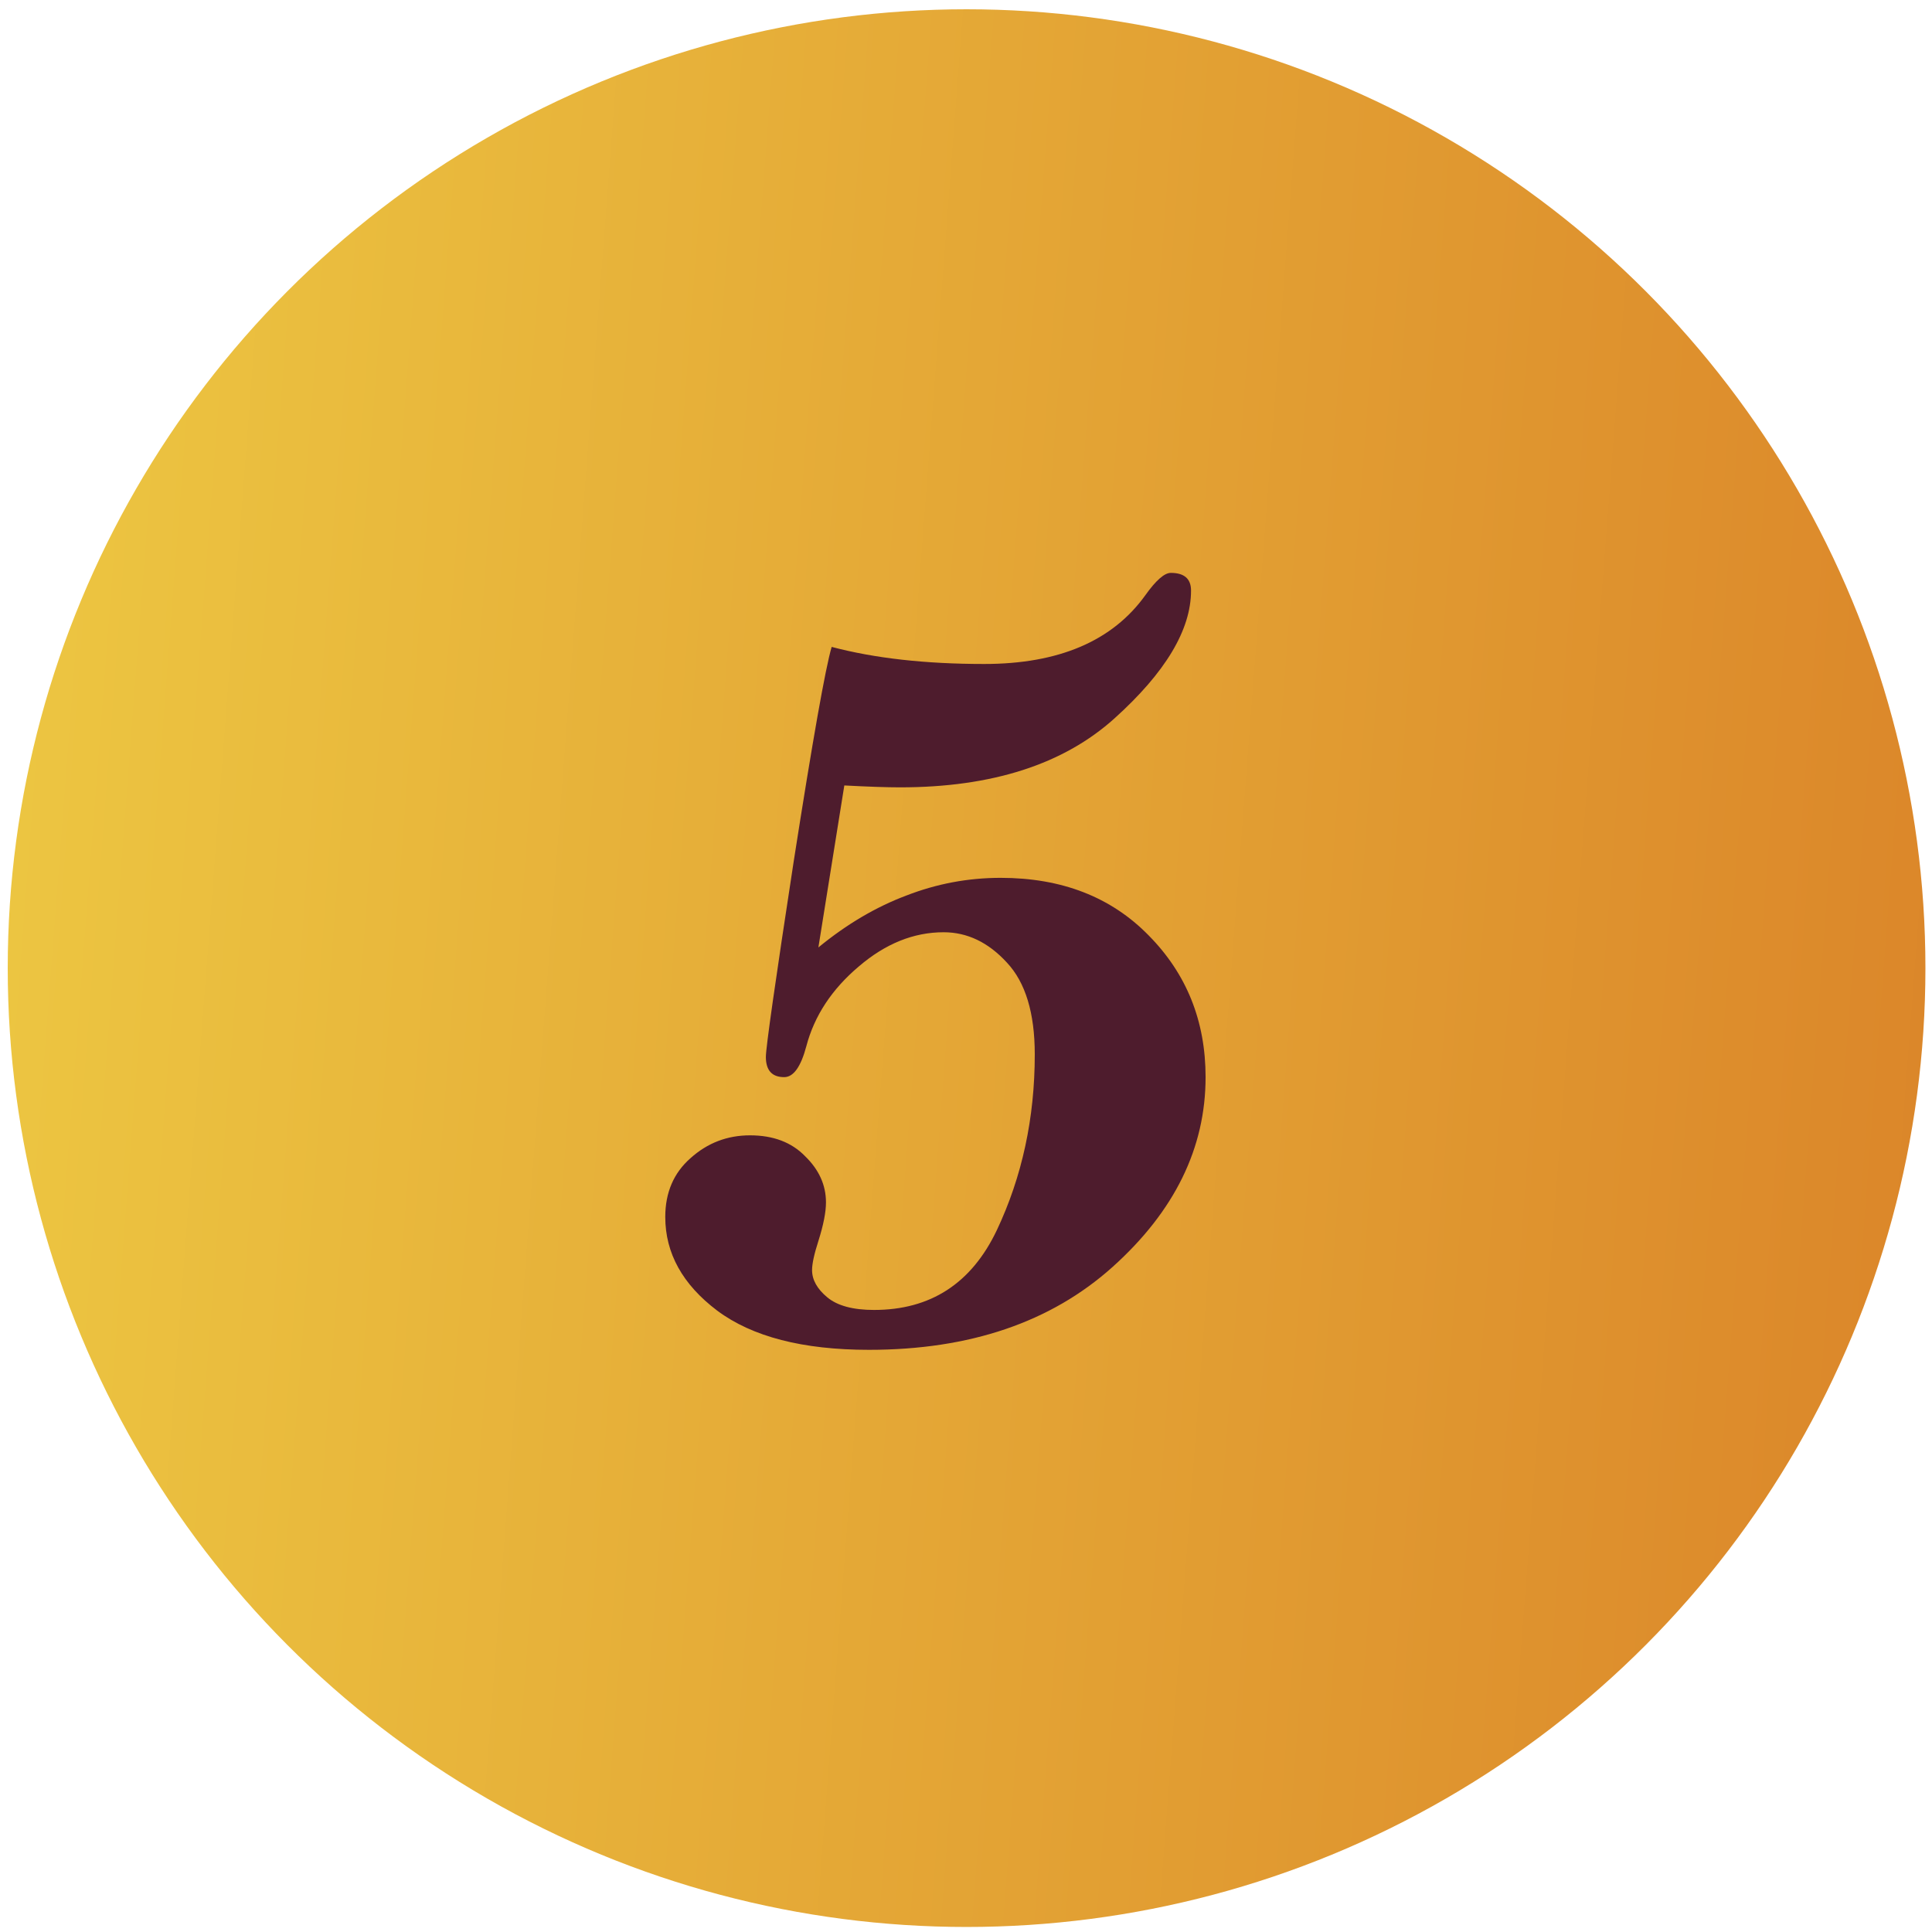 <svg xmlns="http://www.w3.org/2000/svg" width="111" height="111" viewBox="0 0 111 111" fill="none"><circle cx="55.533" cy="55.622" r="55.089" fill="url(#paint0_linear_3182_1769)"></circle><path d="M48.509 45.127L47.019 54.433C48.643 53.1 50.327 52.107 52.072 51.452C53.816 50.774 55.622 50.435 57.488 50.435C61.002 50.435 63.837 51.537 65.994 53.742C68.175 55.948 69.265 58.662 69.265 61.885C69.265 65.956 67.484 69.591 63.922 72.79C60.384 75.964 55.719 77.552 49.927 77.552C46.122 77.552 43.214 76.8 41.203 75.298C39.216 73.795 38.222 72.002 38.222 69.918C38.222 68.513 38.707 67.386 39.676 66.537C40.646 65.665 41.785 65.229 43.093 65.229C44.426 65.229 45.48 65.629 46.256 66.428C47.055 67.204 47.455 68.088 47.455 69.082C47.455 69.639 47.31 70.379 47.019 71.299C46.777 72.051 46.656 72.608 46.656 72.972C46.656 73.529 46.946 74.05 47.528 74.534C48.109 75.019 49.006 75.261 50.218 75.261C53.465 75.261 55.816 73.735 57.27 70.681C58.724 67.604 59.451 64.235 59.451 60.576C59.451 58.201 58.917 56.444 57.851 55.305C56.785 54.142 55.573 53.561 54.216 53.561C52.496 53.561 50.872 54.215 49.345 55.523C47.794 56.832 46.789 58.359 46.328 60.104C46.013 61.291 45.589 61.885 45.056 61.885C44.353 61.885 44.002 61.497 44.002 60.722C44.002 60.188 44.535 56.444 45.601 49.489C46.692 42.51 47.419 38.403 47.782 37.167C50.254 37.821 53.174 38.148 56.543 38.148C60.832 38.148 63.922 36.828 65.812 34.186C66.418 33.338 66.902 32.914 67.266 32.914C68.041 32.914 68.429 33.253 68.429 33.932C68.429 36.185 66.963 38.633 64.031 41.274C61.099 43.916 56.991 45.236 51.708 45.236C50.957 45.236 49.891 45.2 48.509 45.127Z" fill="#4E1C2D"></path><defs><linearGradient id="paint0_linear_3182_1769" x1="-12.601" y1="-266.213" x2="143.523" y2="-254.272" gradientUnits="userSpaceOnUse"><stop stop-color="#F2DA49"></stop><stop offset="1" stop-color="#DA8228"></stop></linearGradient></defs></svg>